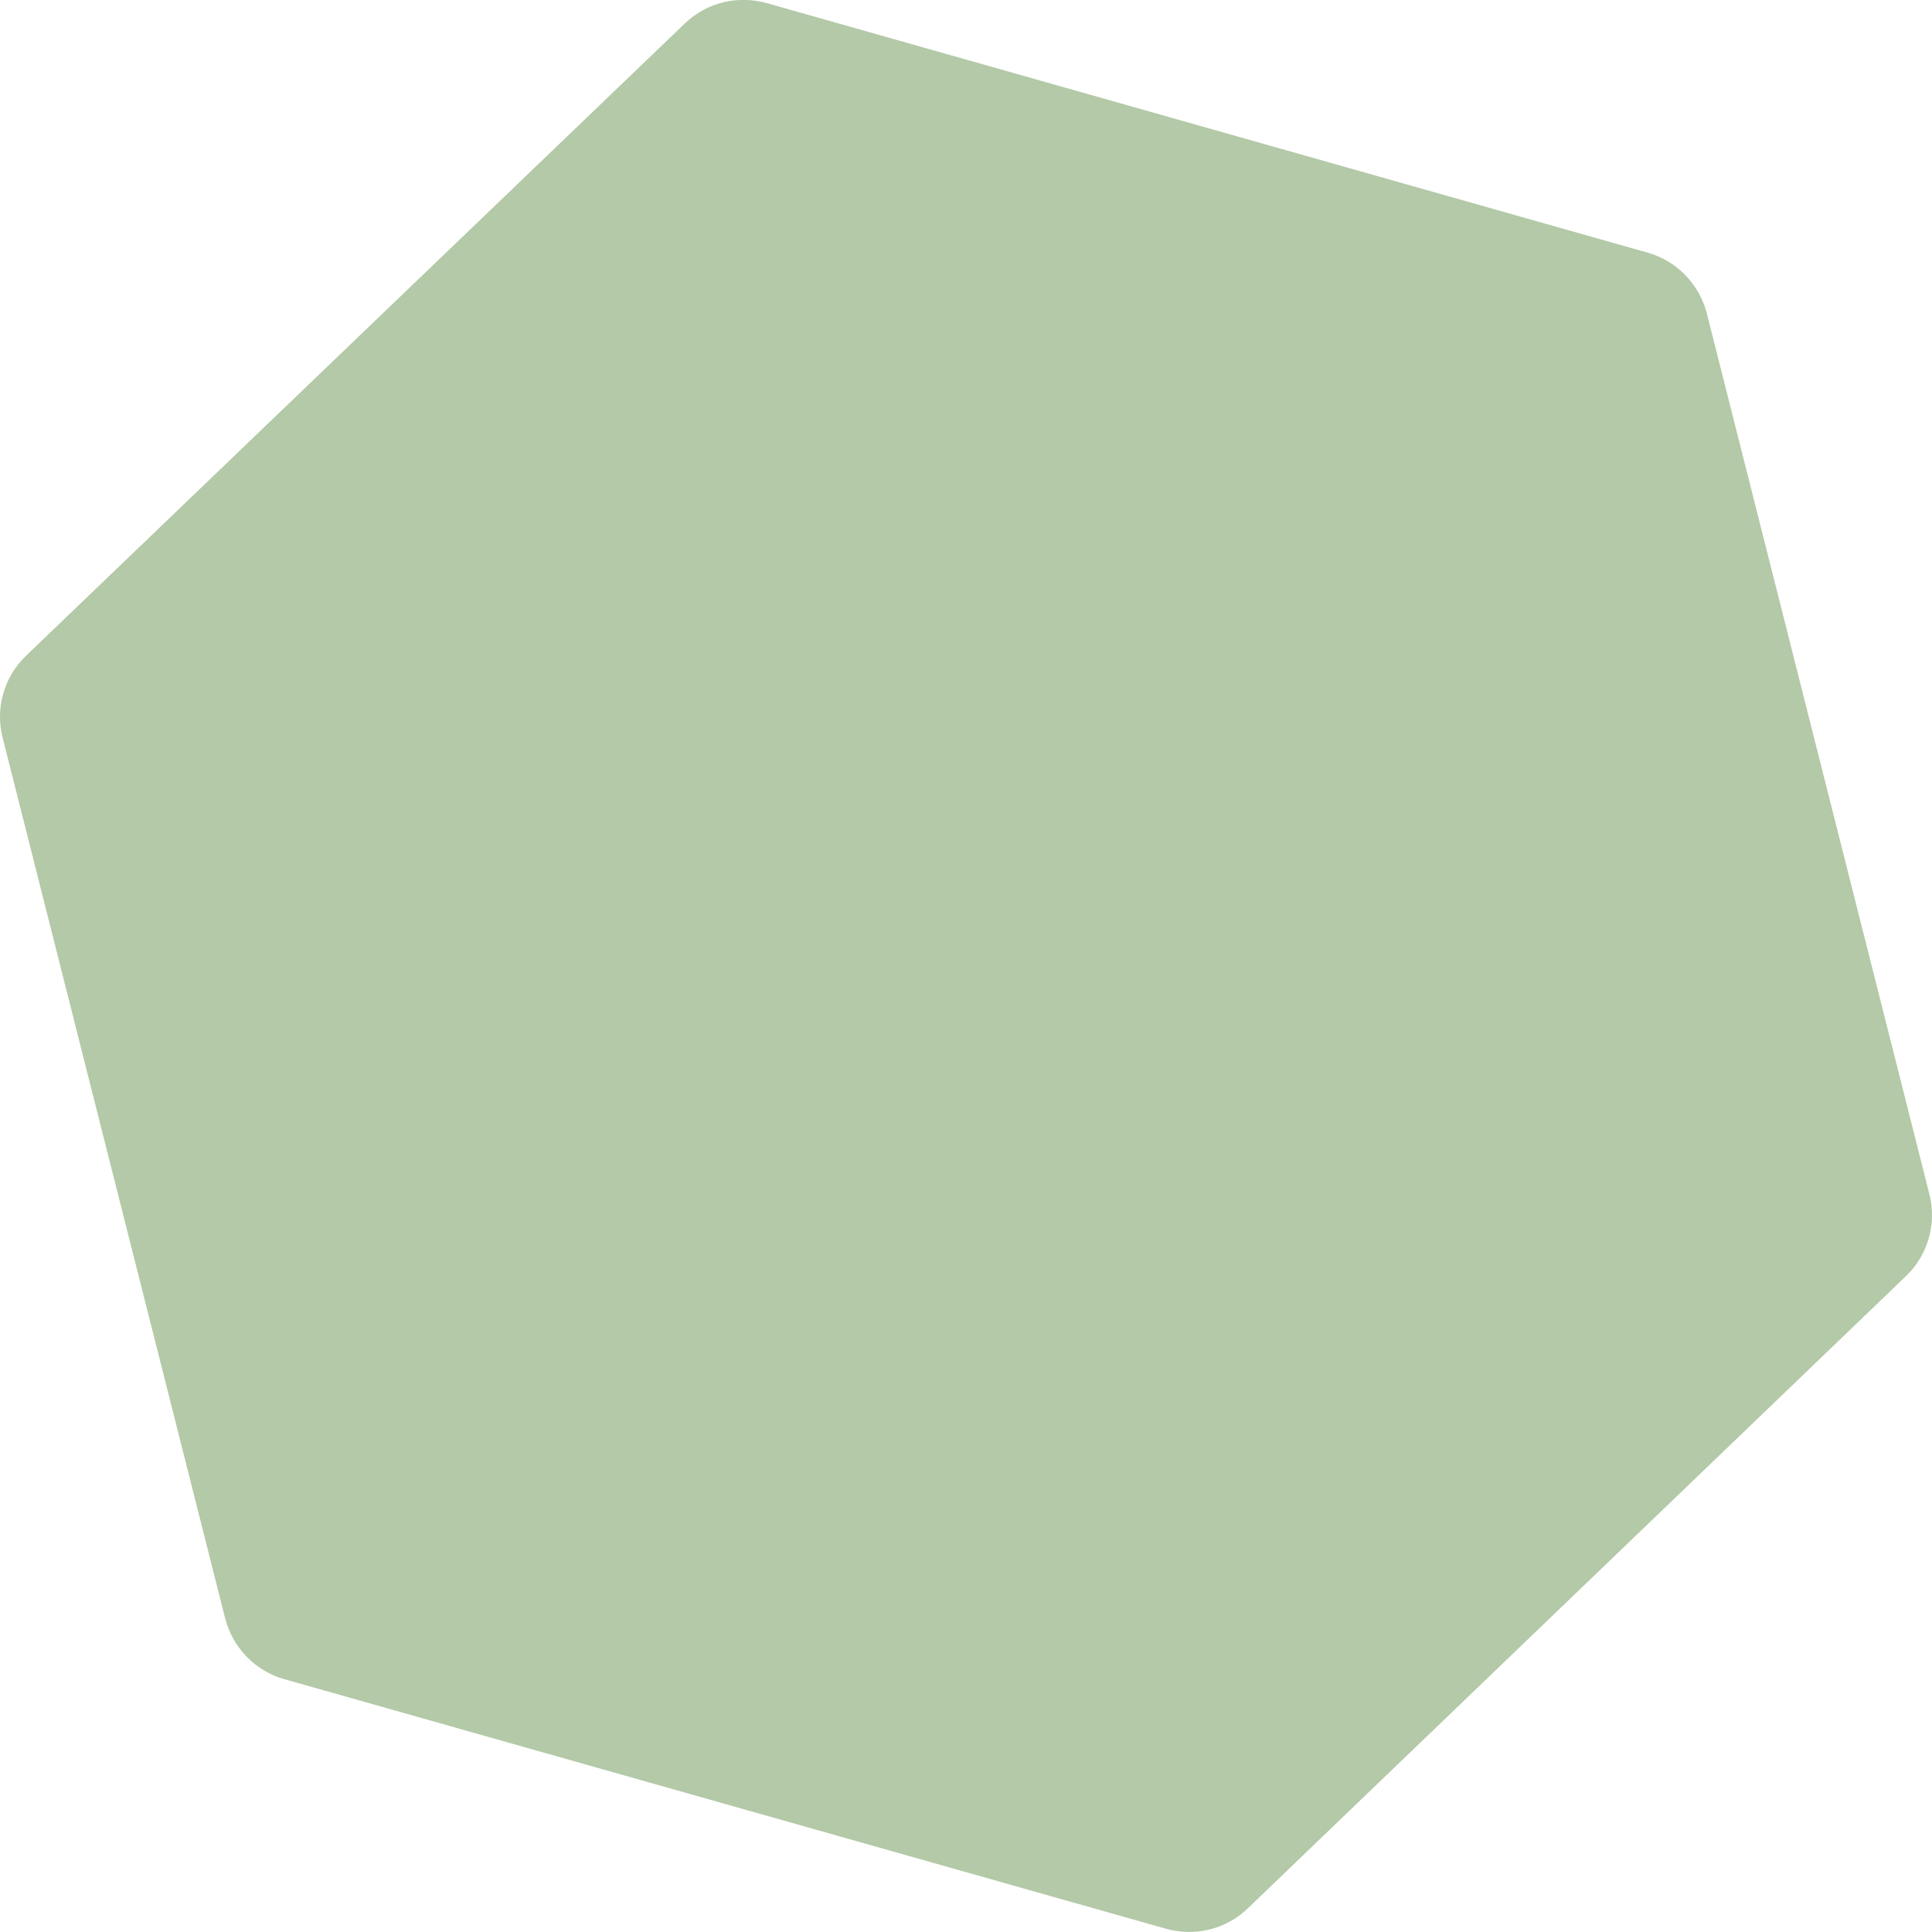<?xml version="1.0" encoding="UTF-8"?> <svg xmlns="http://www.w3.org/2000/svg" width="98" height="98" viewBox="0 0 98 98" fill="none"><path d="M83.579 12.817L38.902 0.16C37.42 -0.255 35.842 0.128 34.746 1.183L1.311 33.272C0.215 34.326 -0.236 35.892 0.119 37.362L11.425 82.107C11.812 83.577 12.939 84.76 14.421 85.175L59.131 97.832C60.612 98.247 62.191 97.864 63.286 96.809L96.689 64.721C97.785 63.666 98.236 62.1 97.881 60.63L86.575 15.885C86.188 14.415 85.061 13.232 83.579 12.817Z" fill="#B3C9A7"></path></svg> 